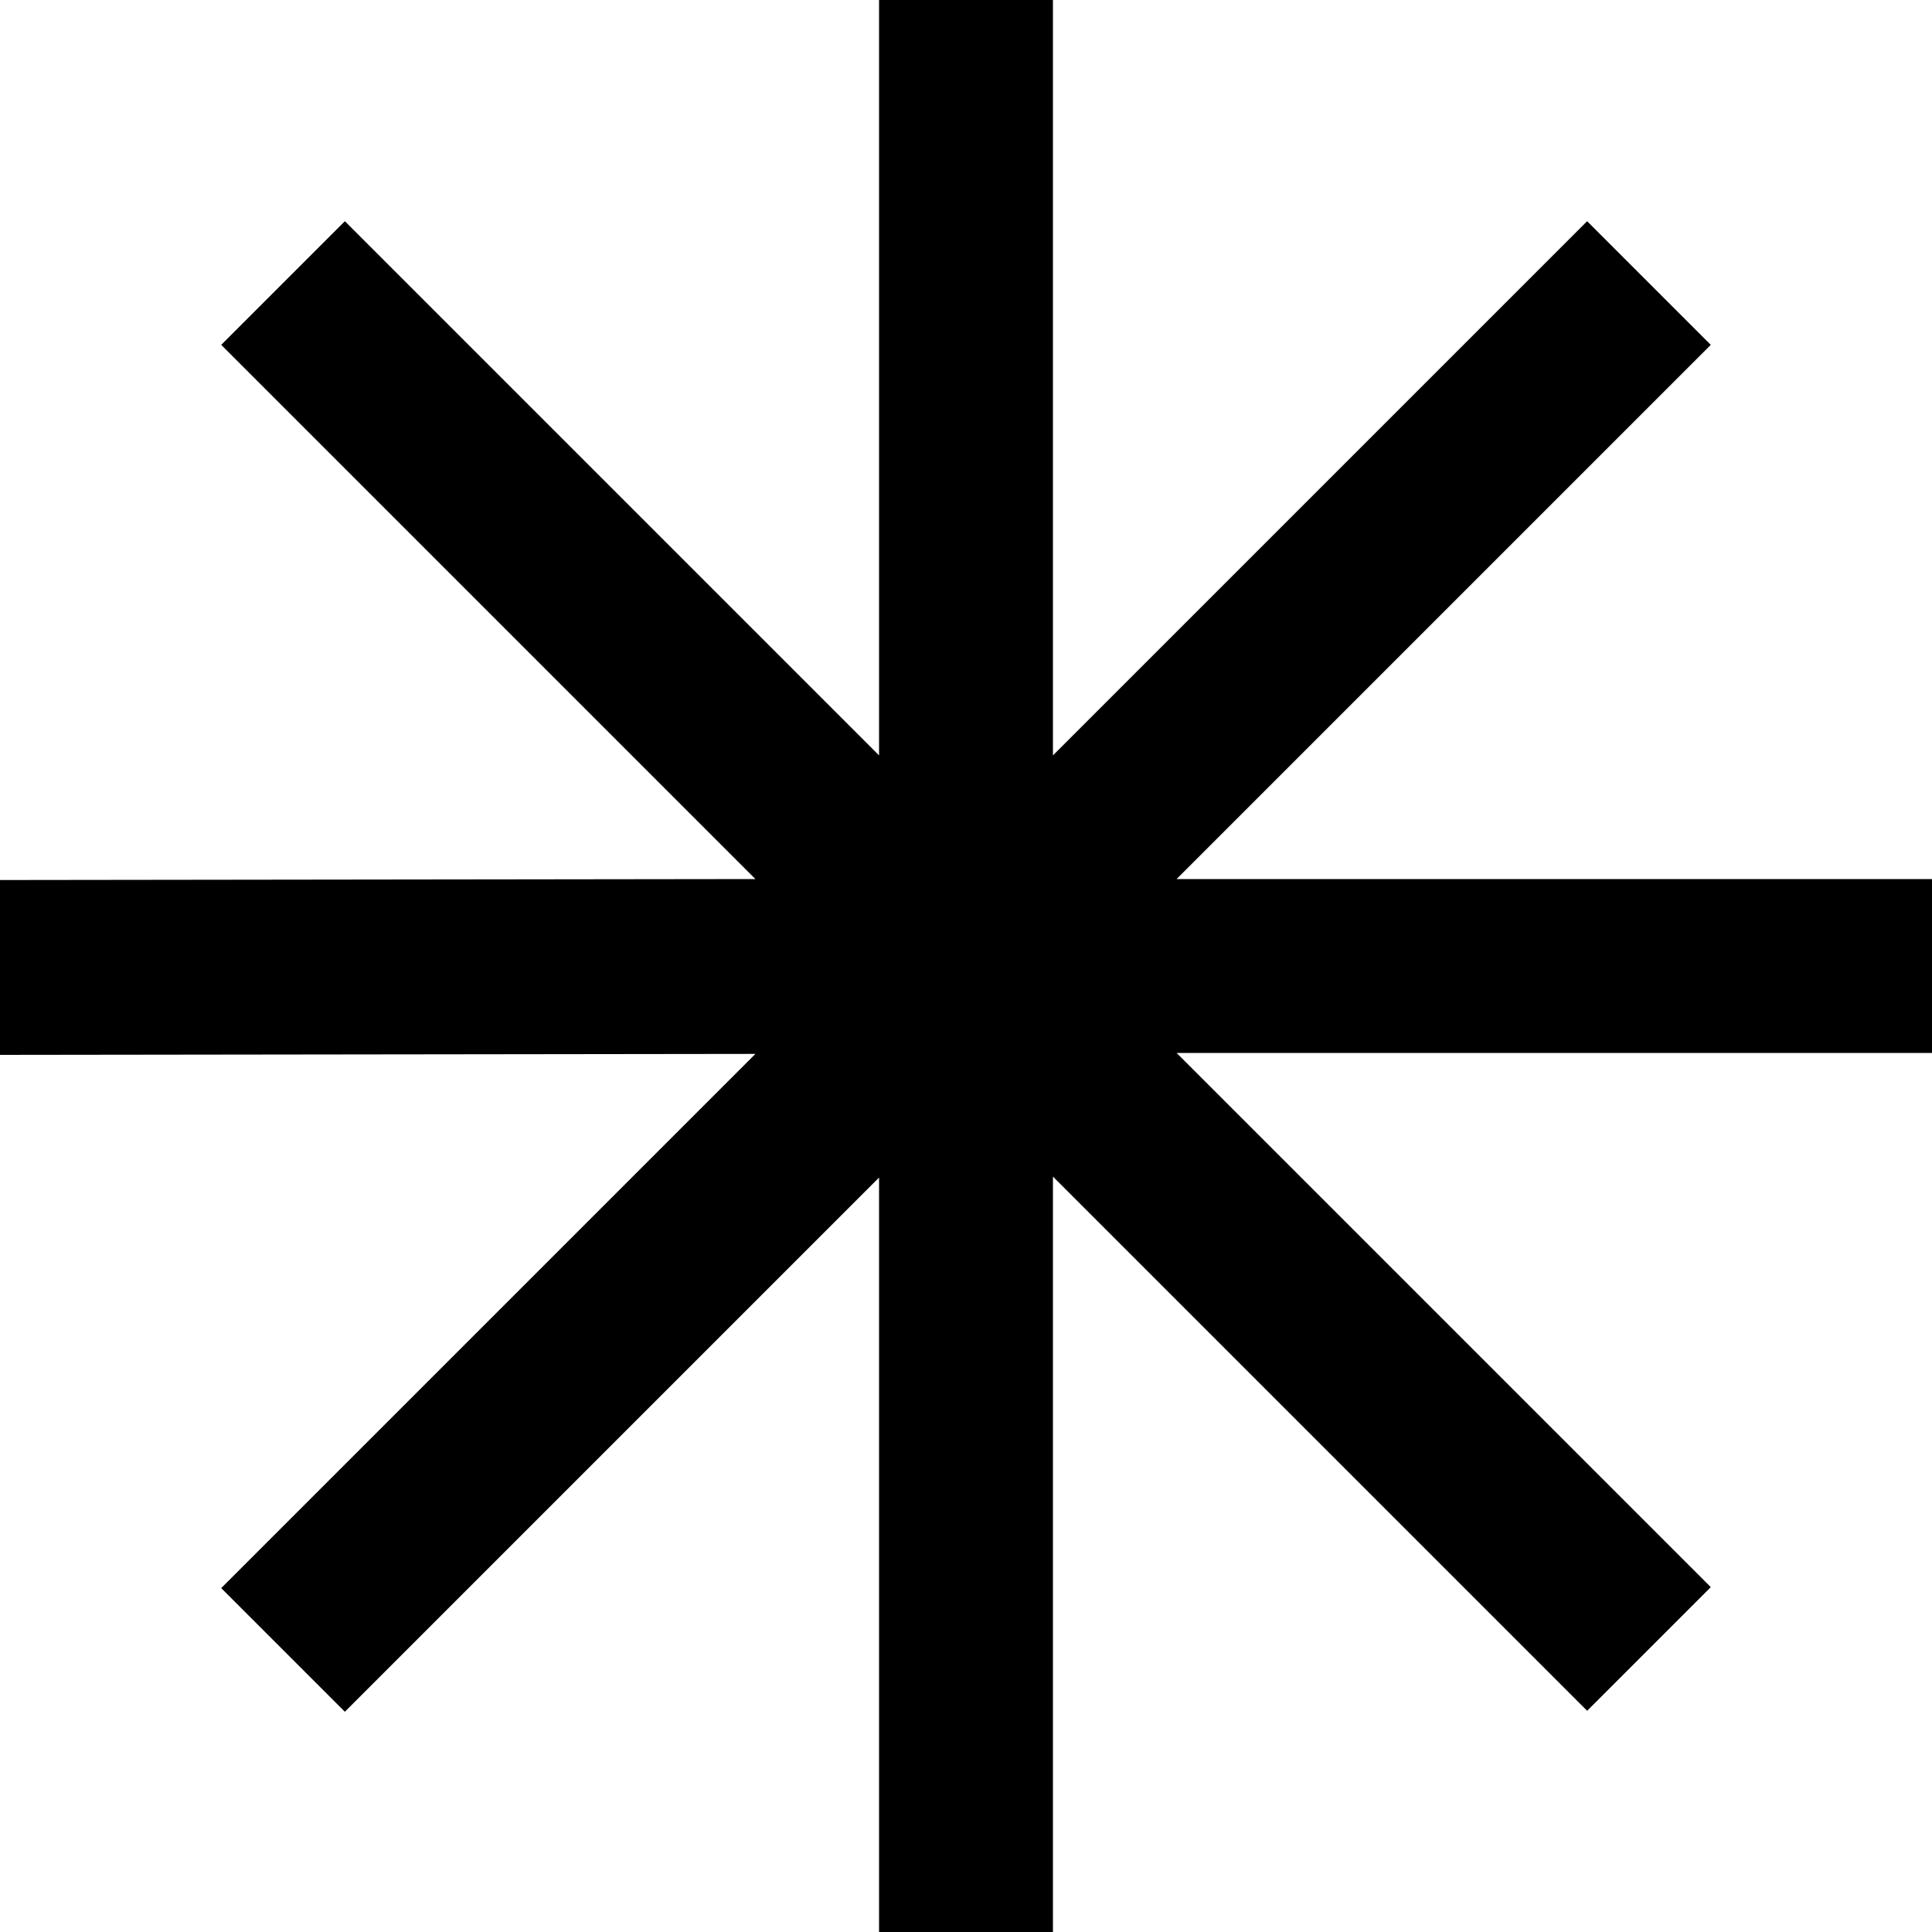 <svg class="ar-footer__logo-icon" xmlns="http://www.w3.org/2000/svg" width="30" height="30" viewBox="0 0 30 30" fill="none">
					<path d="M26.565 5.355L24.645 3.435L16.35 11.73V0H13.65V11.73L5.355 3.435L3.435 5.355L11.73 13.65L0 13.665V16.38L11.73 16.365L3.435 24.66L5.355 26.58L13.65 18.285V30H16.35V18.27L24.645 26.565L26.565 24.645L18.27 16.35H30V13.65H18.27L26.565 5.355Z" fill="black"></path>
				</svg>
